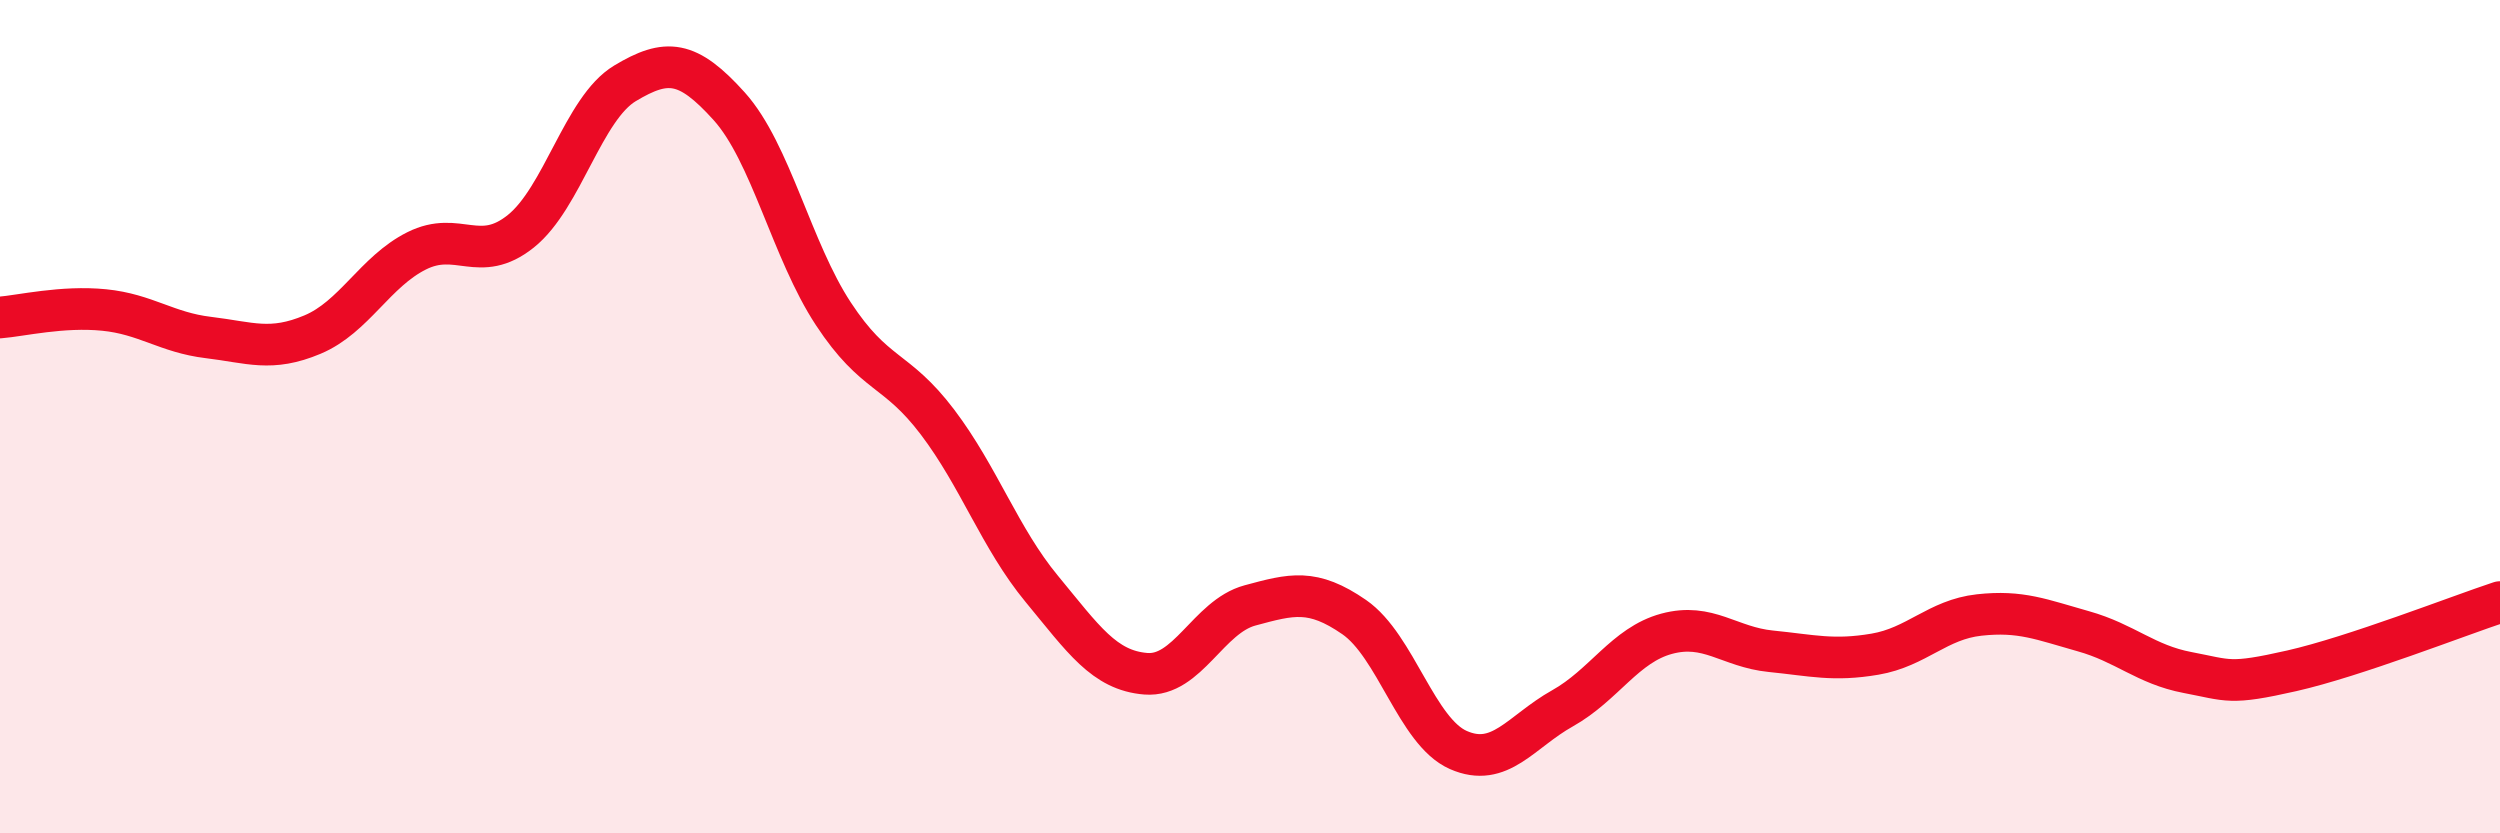 
    <svg width="60" height="20" viewBox="0 0 60 20" xmlns="http://www.w3.org/2000/svg">
      <path
        d="M 0,7.62 C 0.5,7.58 1.5,7.34 2.5,7.44 C 3.5,7.54 4,7.98 5,8.1 C 6,8.22 6.5,8.45 7.5,8.03 C 8.5,7.61 9,6.52 10,6.02 C 11,5.52 11.5,6.35 12.5,5.55 C 13.5,4.75 14,2.6 15,2 C 16,1.4 16.5,1.44 17.5,2.55 C 18.5,3.66 19,6.01 20,7.53 C 21,9.05 21.5,8.81 22.5,10.13 C 23.5,11.45 24,12.92 25,14.13 C 26,15.34 26.5,16.09 27.5,16.17 C 28.5,16.25 29,14.8 30,14.53 C 31,14.26 31.5,14.12 32.5,14.81 C 33.5,15.5 34,17.56 35,18 C 36,18.44 36.5,17.56 37.5,17 C 38.5,16.44 39,15.48 40,15.21 C 41,14.94 41.5,15.53 42.5,15.63 C 43.5,15.73 44,15.87 45,15.7 C 46,15.53 46.5,14.87 47.5,14.76 C 48.5,14.65 49,14.87 50,15.15 C 51,15.43 51.5,15.95 52.5,16.14 C 53.5,16.33 53.5,16.44 55,16.1 C 56.5,15.76 59,14.78 60,14.45L60 20L0 20Z"
        fill="#EB0A25"
        opacity="0.1"
        stroke-linecap="round"
        stroke-linejoin="round"
      />
      <path
        d="M 0,7.62 C 0.5,7.58 1.5,7.34 2.5,7.44 C 3.5,7.54 4,7.98 5,8.1 C 6,8.22 6.5,8.45 7.5,8.03 C 8.5,7.61 9,6.52 10,6.02 C 11,5.52 11.5,6.35 12.5,5.55 C 13.5,4.75 14,2.6 15,2 C 16,1.4 16.5,1.44 17.5,2.55 C 18.5,3.66 19,6.01 20,7.53 C 21,9.05 21.5,8.81 22.5,10.13 C 23.5,11.45 24,12.92 25,14.13 C 26,15.34 26.5,16.09 27.5,16.17 C 28.5,16.25 29,14.8 30,14.53 C 31,14.26 31.5,14.12 32.5,14.81 C 33.5,15.5 34,17.56 35,18 C 36,18.44 36.5,17.56 37.5,17 C 38.5,16.44 39,15.48 40,15.21 C 41,14.94 41.5,15.53 42.5,15.63 C 43.5,15.73 44,15.87 45,15.7 C 46,15.53 46.5,14.87 47.5,14.76 C 48.5,14.65 49,14.87 50,15.15 C 51,15.43 51.5,15.95 52.5,16.14 C 53.5,16.33 53.5,16.44 55,16.1 C 56.5,15.76 59,14.78 60,14.45"
        stroke="#EB0A25"
        stroke-width="1"
        fill="none"
        stroke-linecap="round"
        stroke-linejoin="round"
      />
    </svg>
  